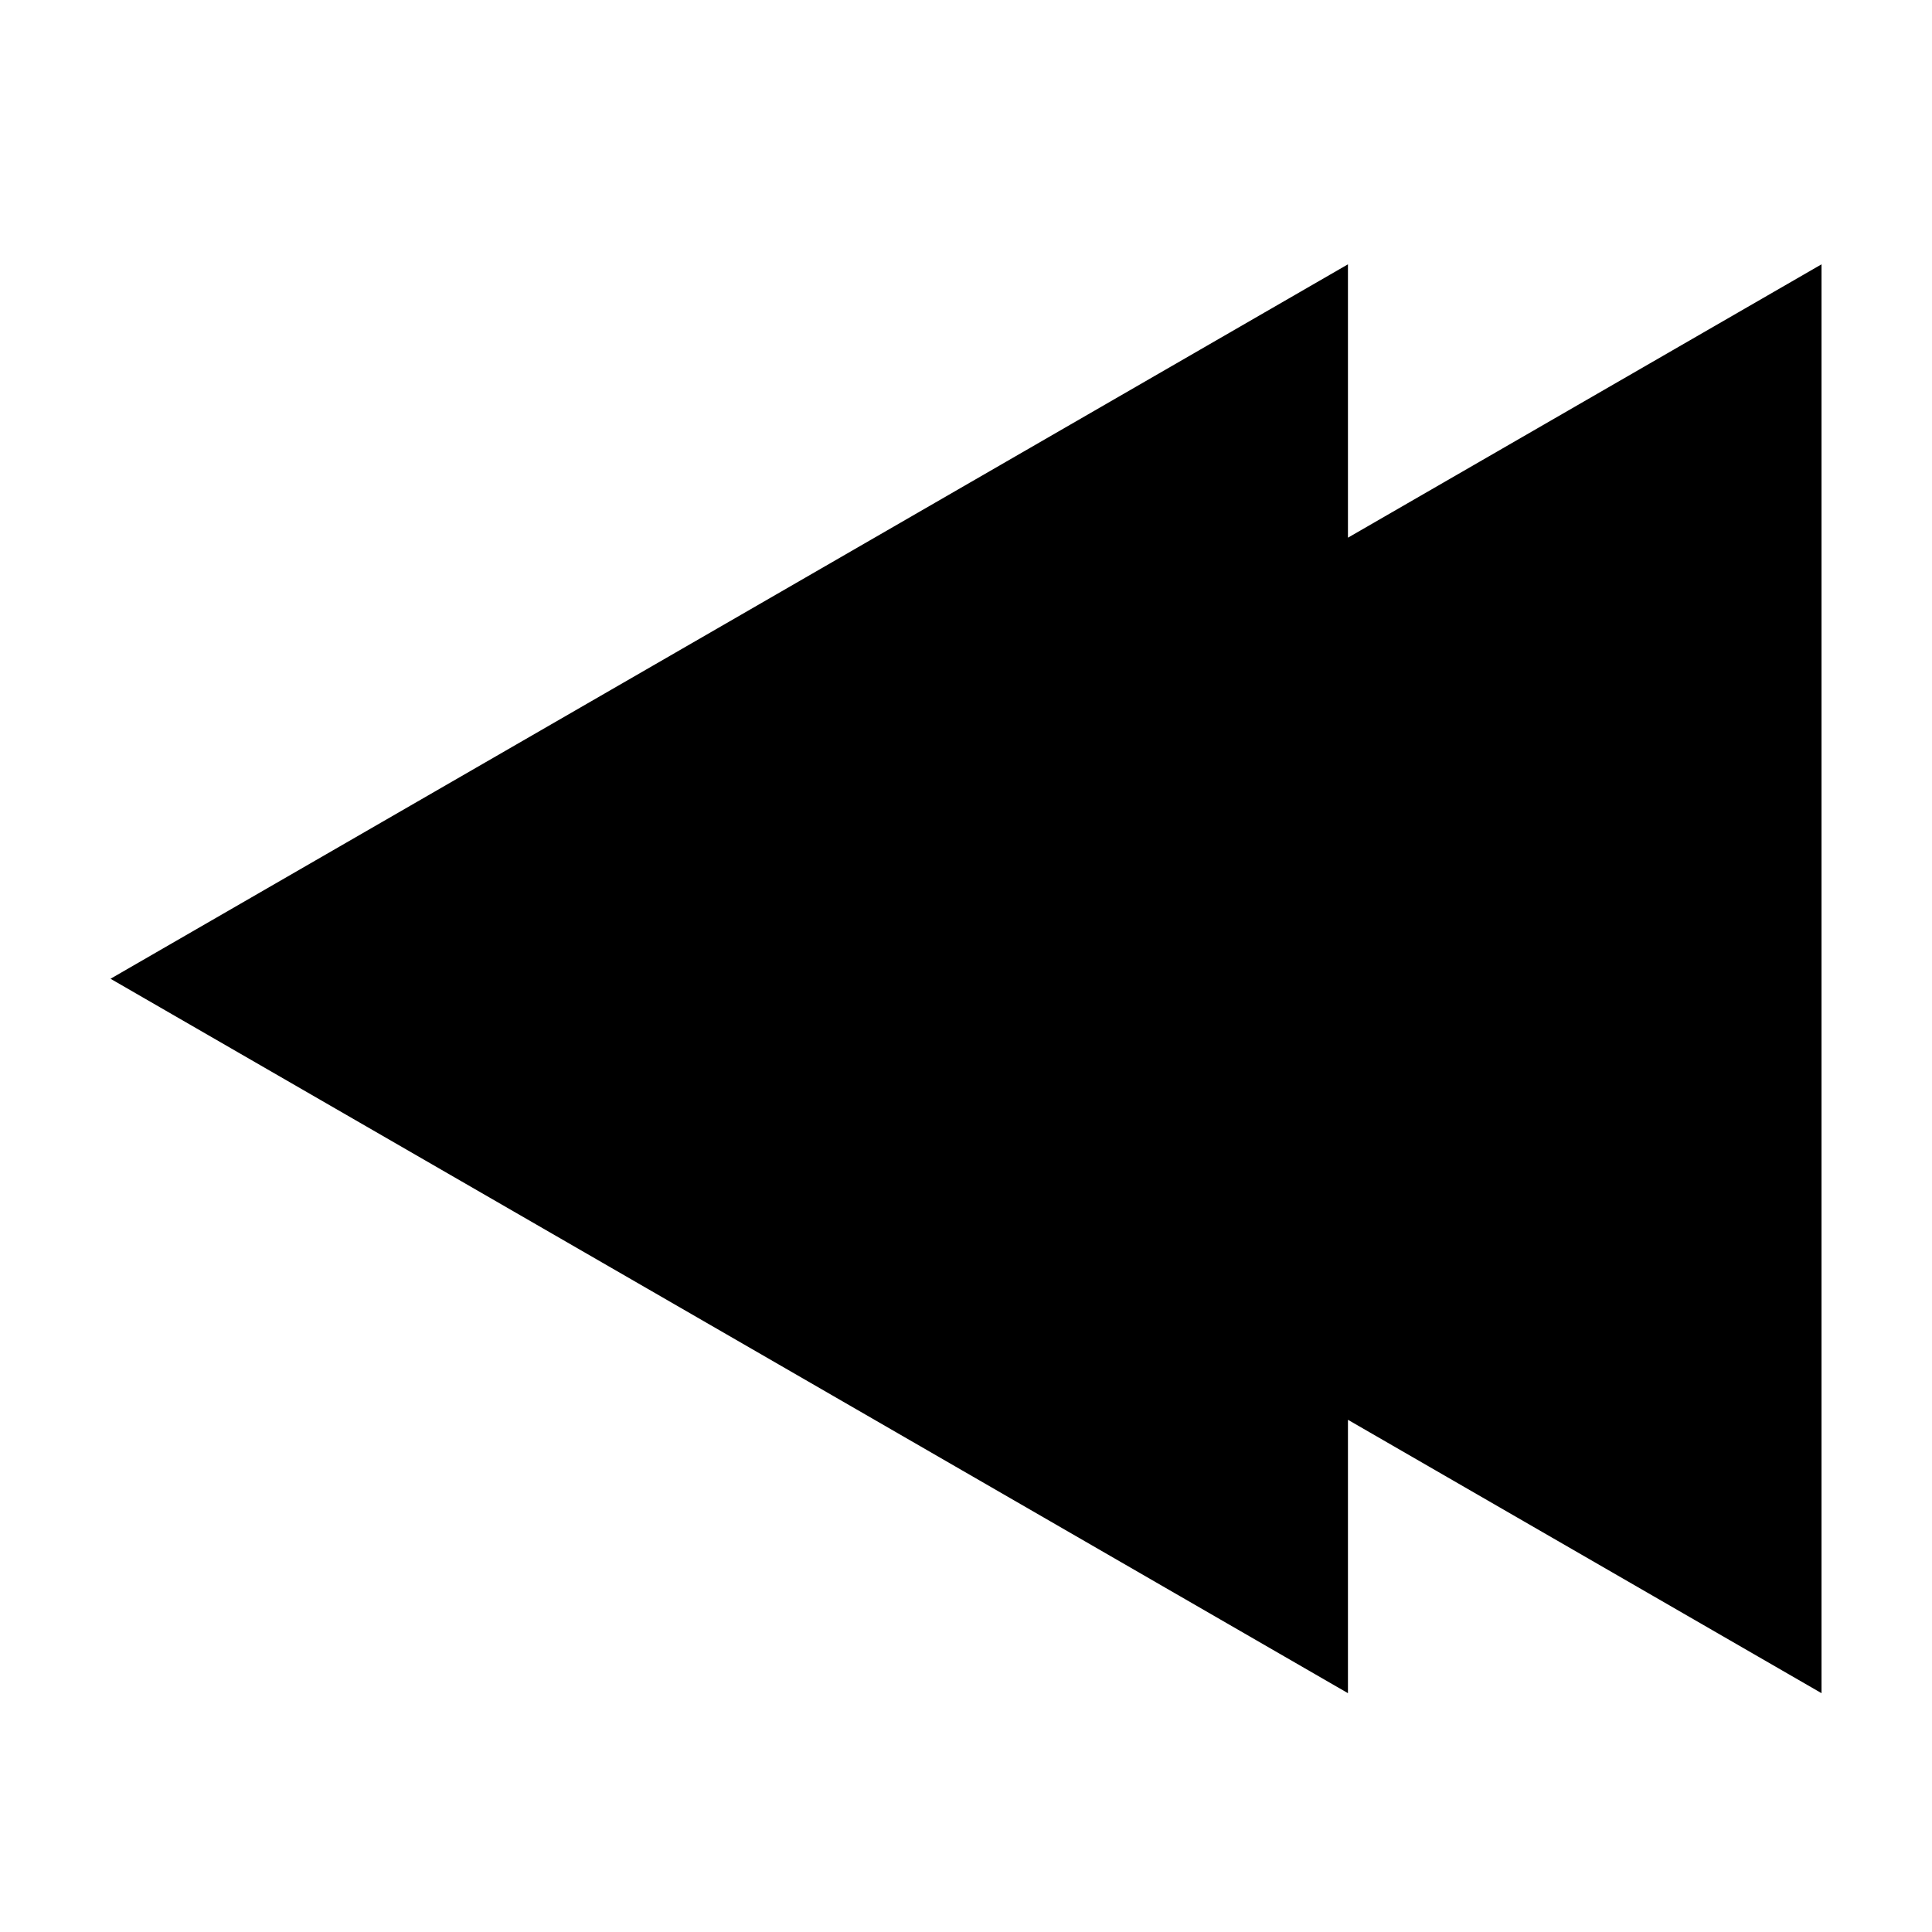 <?xml version="1.0" encoding="UTF-8"?>
<!-- Uploaded to: SVG Repo, www.svgrepo.com, Generator: SVG Repo Mixer Tools -->
<svg fill="#000000" width="800px" height="800px" version="1.1" viewBox="144 144 512 512" xmlns="http://www.w3.org/2000/svg">
 <path d="m173.29 403.38 163.99-94.668 163.94-94.664v72.445l125.5-72.445v378.66l-125.5-72.449v72.449l-163.94-94.668z"/>
</svg>